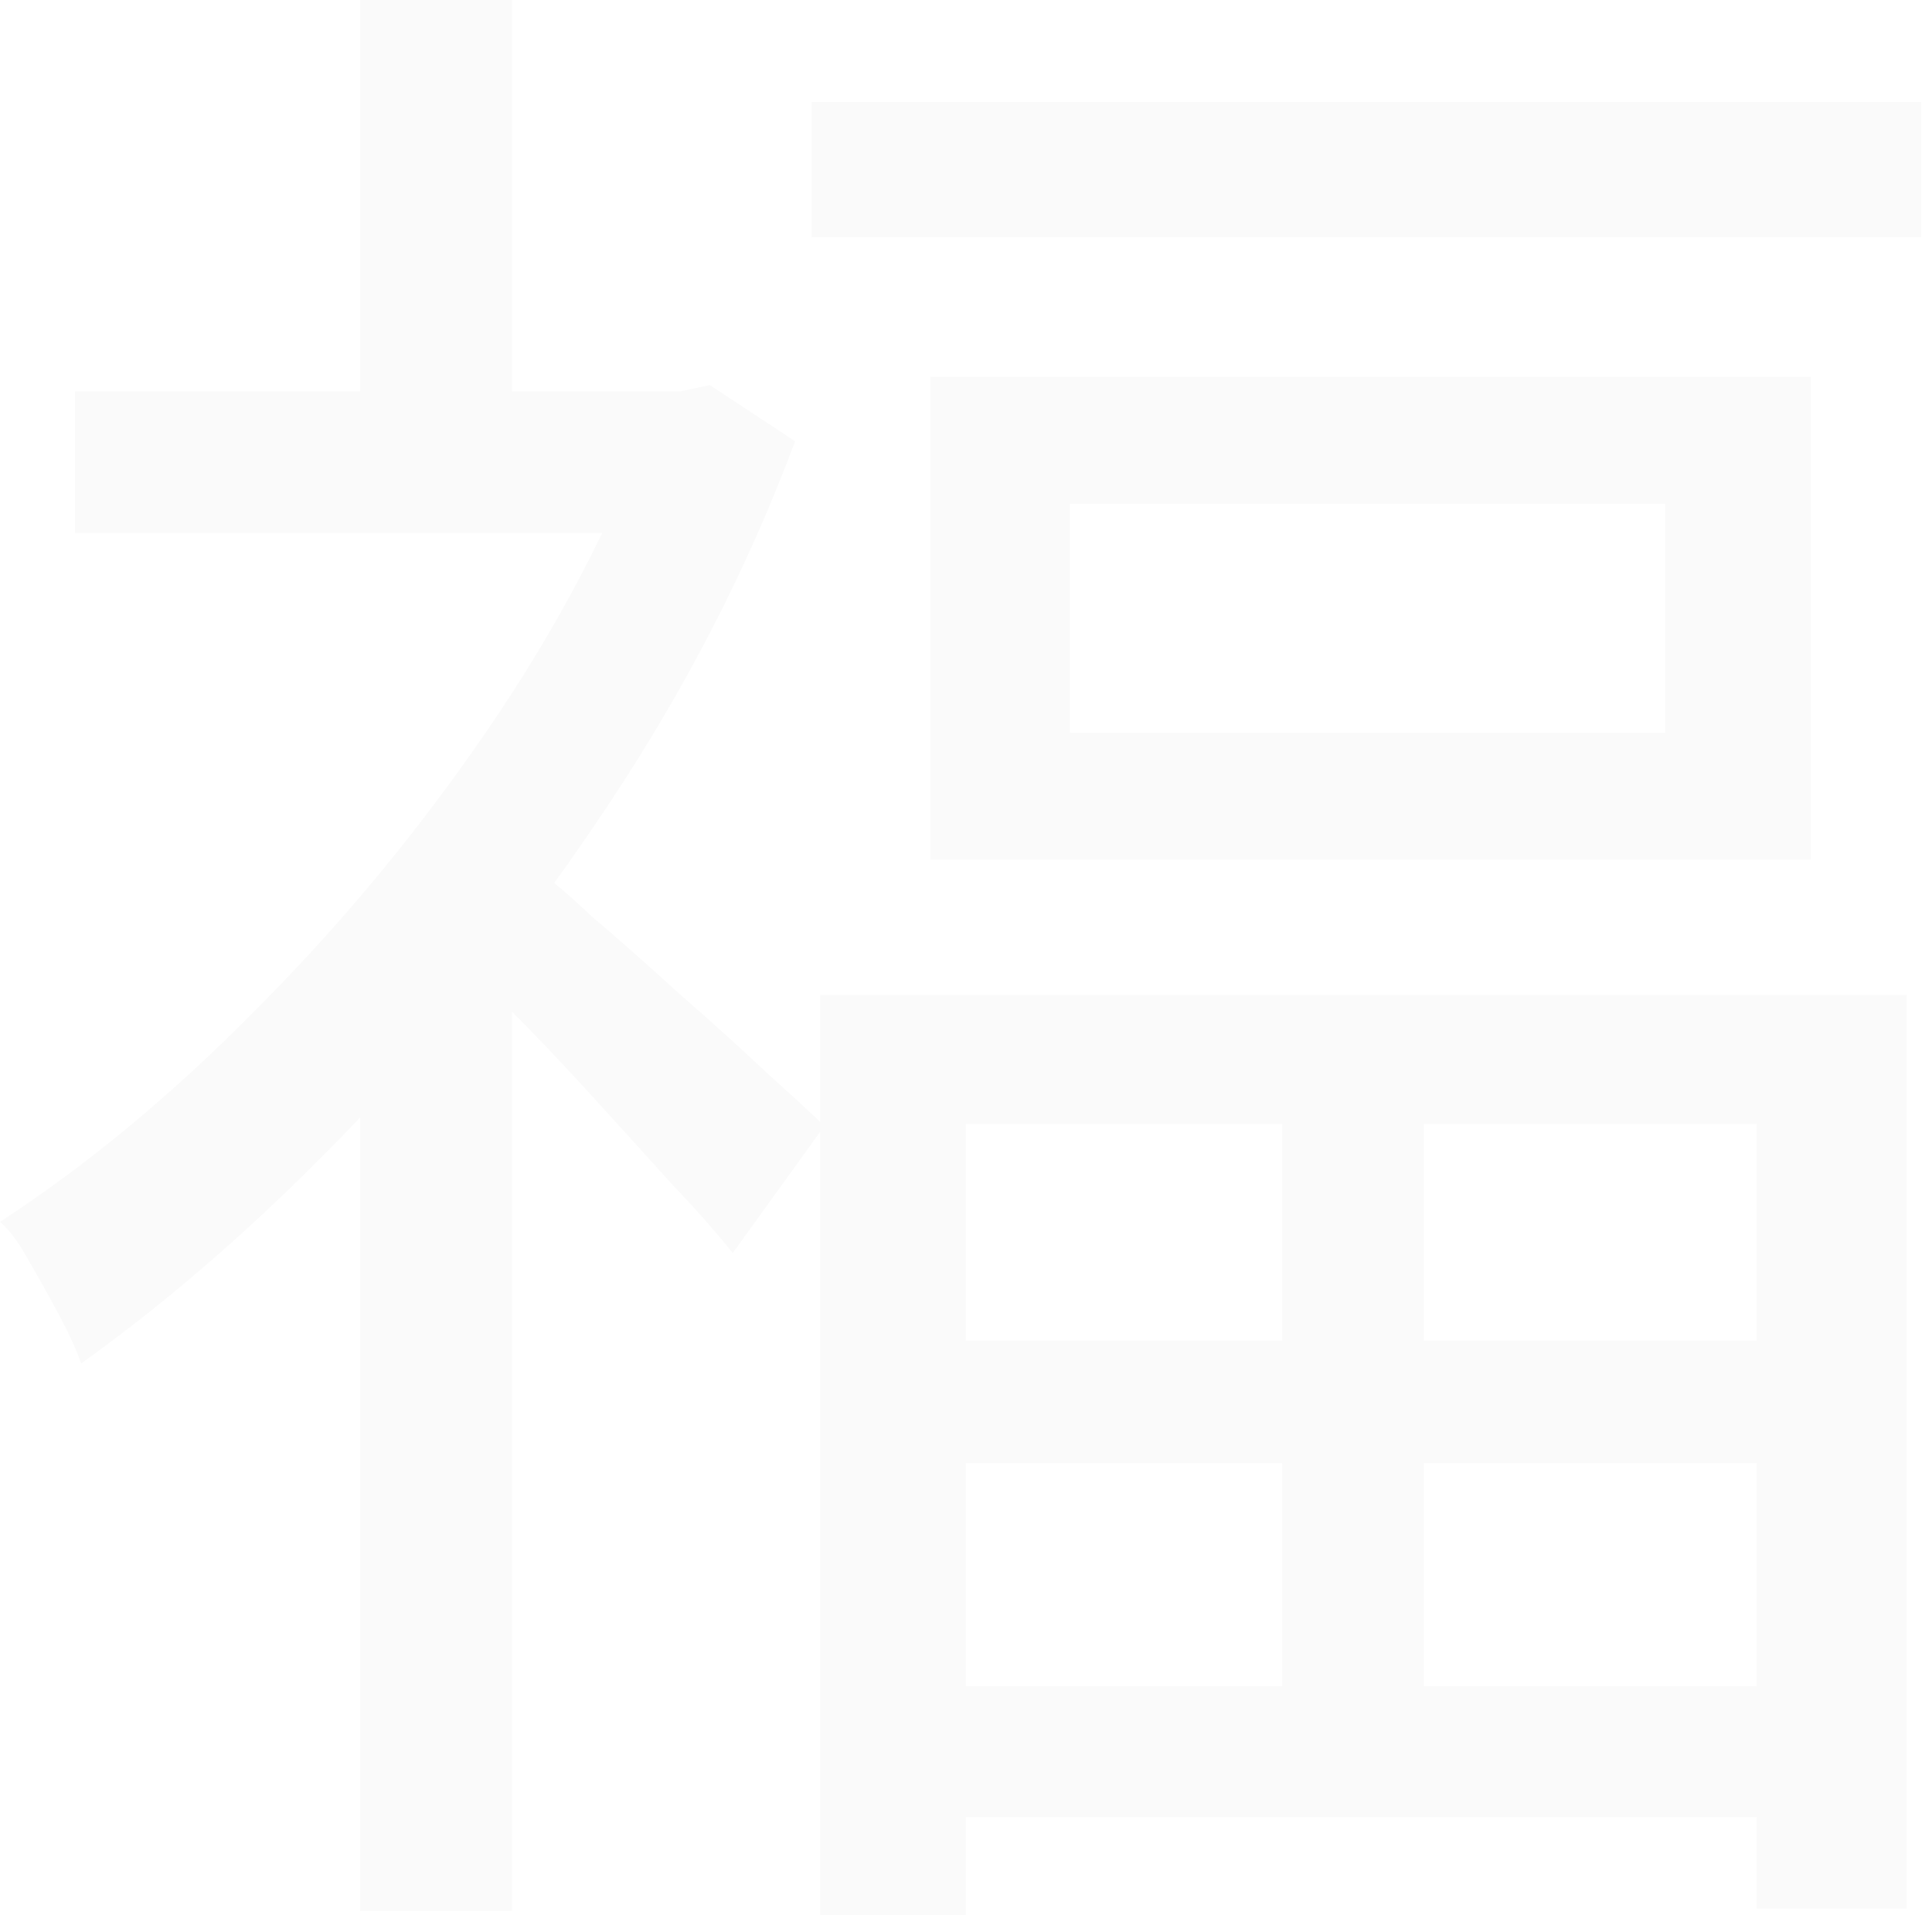 <?xml version="1.0" encoding="UTF-8"?> <svg xmlns="http://www.w3.org/2000/svg" width="116" height="115" viewBox="0 0 116 115" fill="none"><path opacity="0.02" d="M76.986 64.113H85.484V106.48H76.986V64.113ZM64.238 30.244V43.992H99.981V30.244H64.238ZM55.864 22.62H108.729V51.615H55.864V22.62ZM49.241 59.739H114.478V114.603H105.48V67.487H57.989V114.978H49.241V59.739ZM54.49 80.485H109.729V87.858H54.49V80.485ZM54.49 101.231H109.854V109.104H54.49V101.231ZM48.741 6.124H115.353V14.247H48.741V6.124ZM4.499 23.495H42.242V31.994H4.499V23.495ZM21.621 -0H30.744V27.745H21.621V-0ZM31.744 51.865C32.66 52.448 33.91 53.49 35.493 54.989C37.16 56.406 38.951 57.989 40.867 59.739C42.784 61.405 44.533 62.988 46.116 64.488C47.699 65.904 48.824 66.945 49.491 67.612L43.992 75.236C43.075 74.069 41.825 72.653 40.242 70.986C38.743 69.32 37.118 67.529 35.368 65.612C33.619 63.696 31.952 61.946 30.369 60.363C28.786 58.78 27.495 57.489 26.495 56.489L31.744 51.865ZM38.993 23.495H40.867L42.617 23.12L47.741 26.495C44.908 34.077 41.159 41.367 36.493 48.366C31.911 55.281 26.87 61.613 21.371 67.362C15.872 73.111 10.373 77.943 4.874 81.859C4.541 80.943 4.083 79.943 3.499 78.86C2.916 77.777 2.333 76.735 1.75 75.736C1.166 74.652 0.583 73.861 -1.5907e-06 73.361C5.249 69.945 10.373 65.696 15.372 60.613C20.454 55.531 25.079 49.949 29.244 43.867C33.41 37.784 36.66 31.619 38.993 25.37V23.495ZM21.621 60.988L30.744 49.865V114.728H21.621V60.988Z" fill="black"></path></svg> 